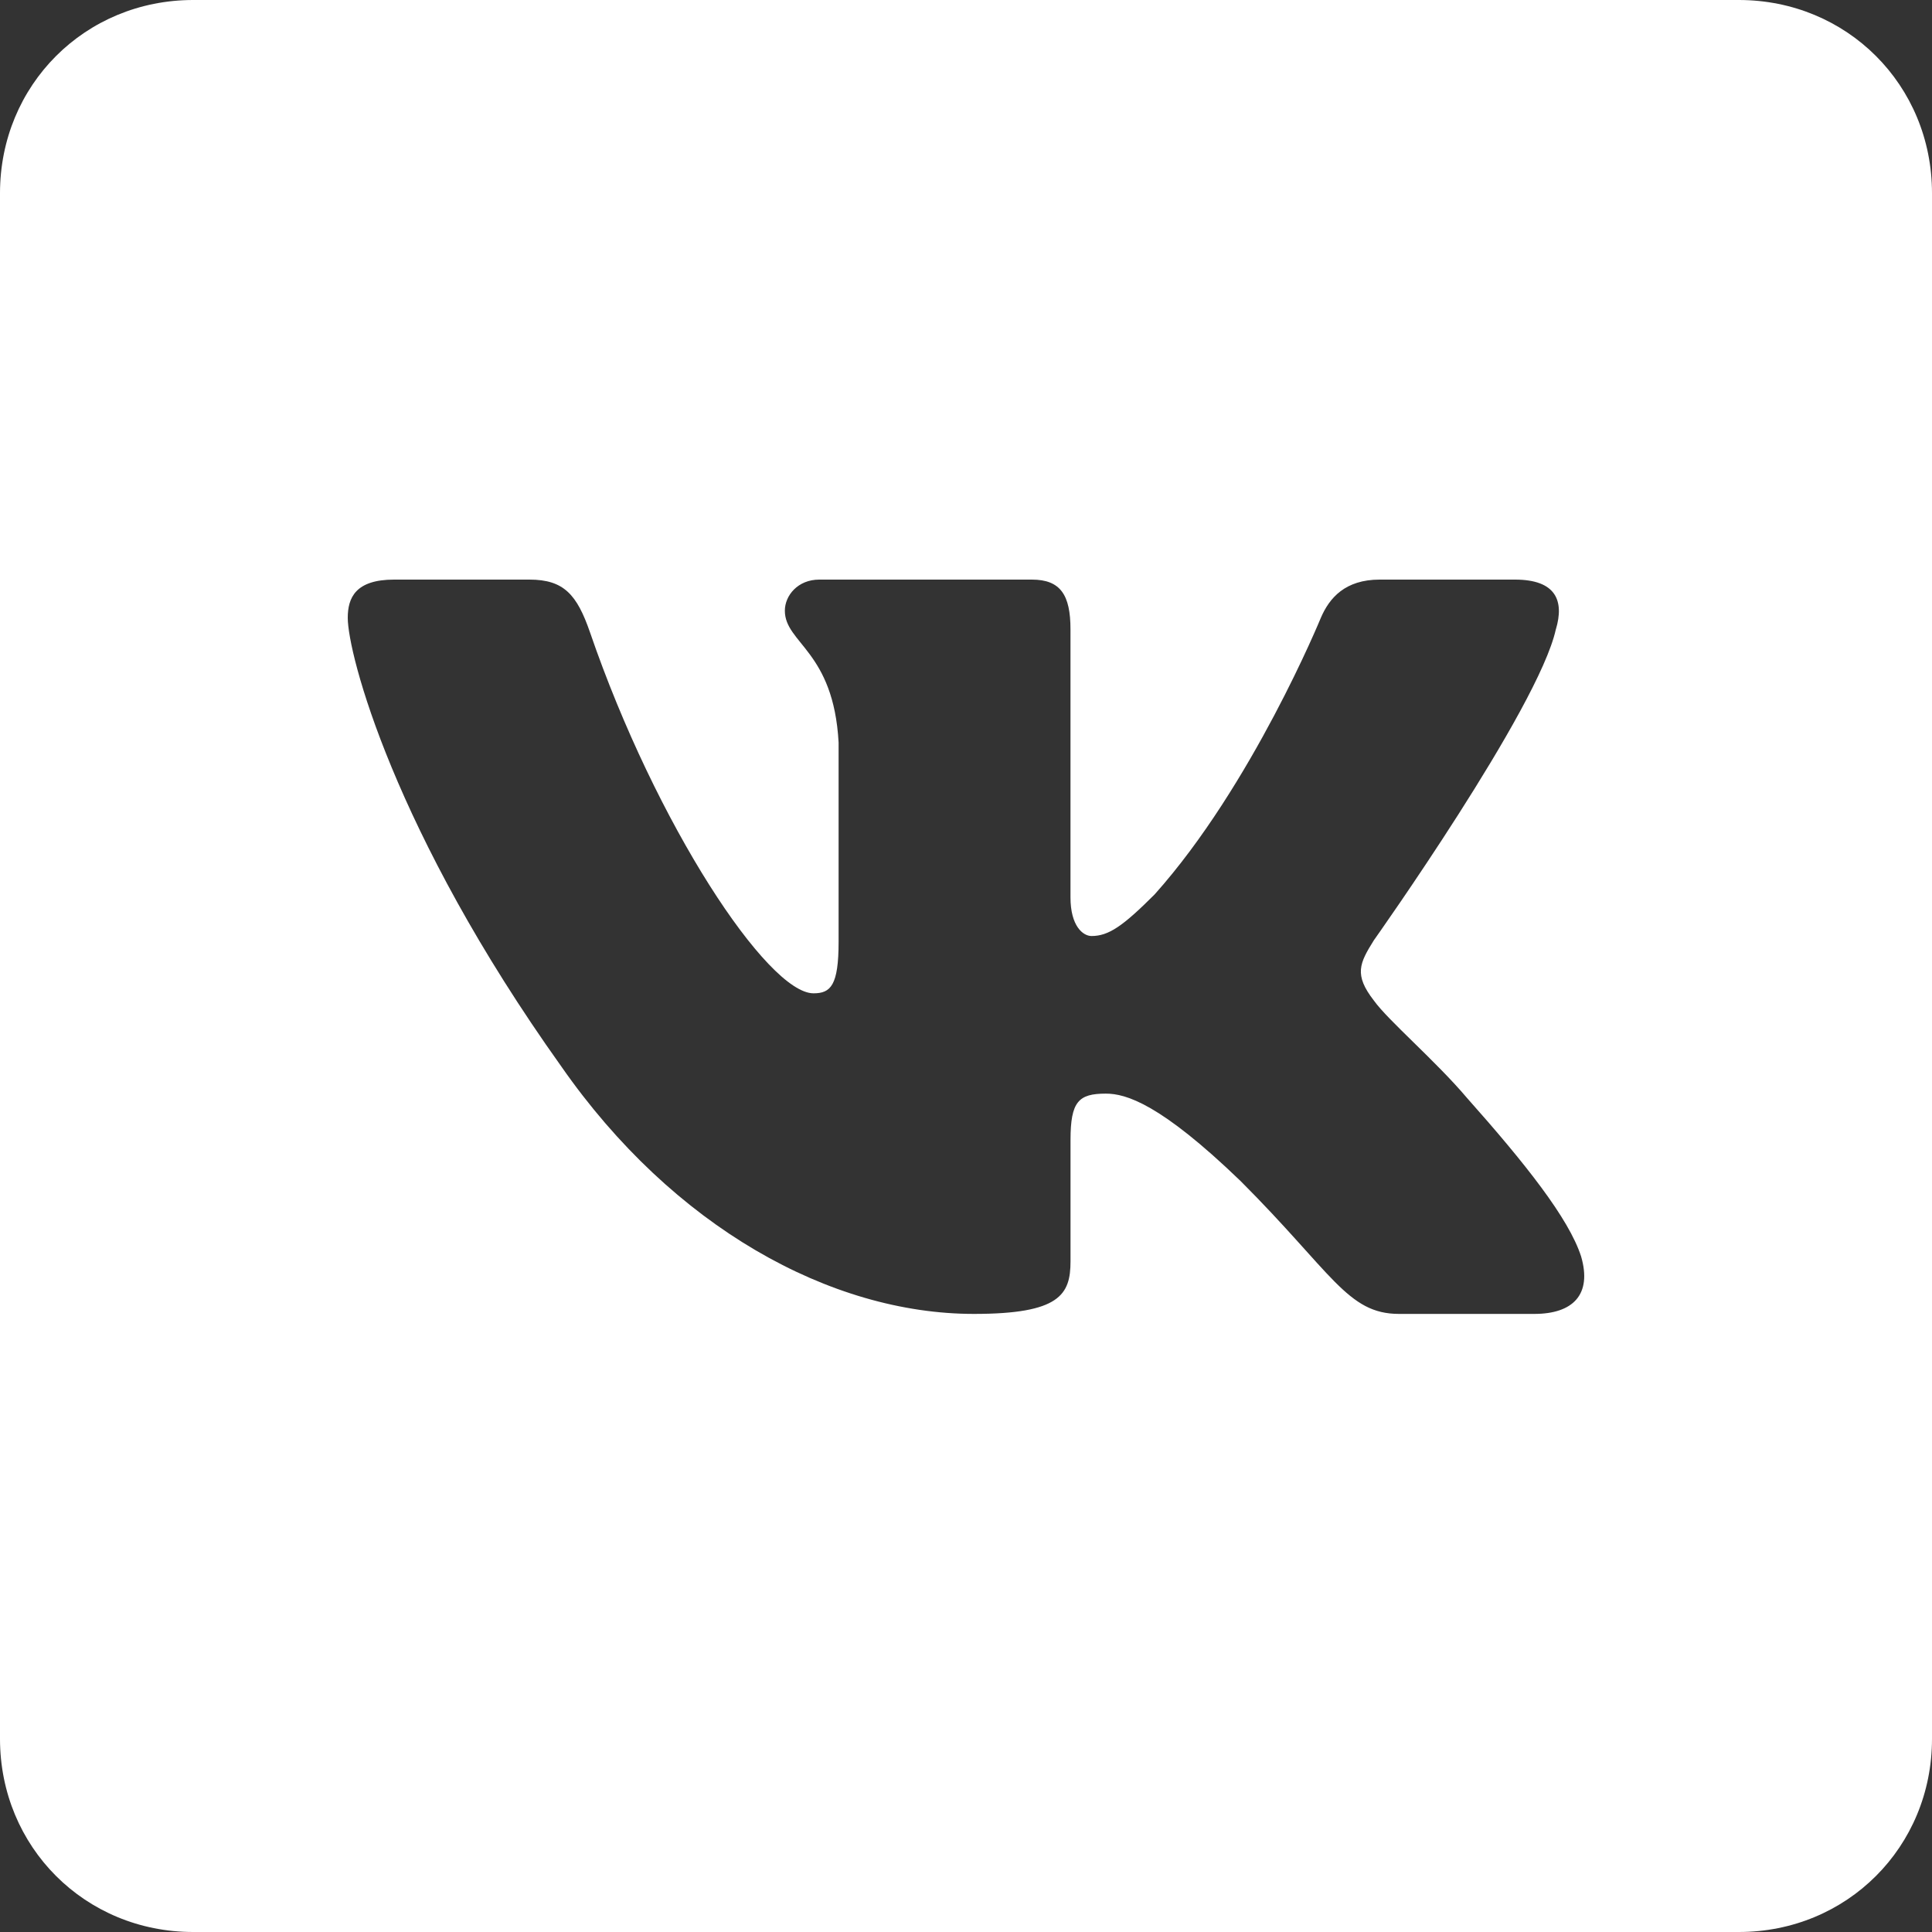 <svg width="50" height="50" viewBox="0 0 50 50" xmlns="http://www.w3.org/2000/svg"><rect x="0" y="0" width="50" height="50" fill="#333333" stroke="none"/><title>Combined Shape</title><desc>Created with Sketch.</desc><path d="M45 0c2.8 0 5 2.2 5 5v40c0 2.8-2.2 5-5 5h-40c-2.8 0-5-2.2-5-5v-40c0-2.8 2.2-5 5-5h40zm-4.734 16.287c.222-.742 0-1.287-1.059-1.287h-3.501c-.89 0-1.301.471-1.523.99 0 0-1.78 4.34-4.302 7.158-.816.816-1.187 1.076-1.632 1.076-.223 0-.545-.26-.545-1.001v-6.936c0-.89-.258-1.287-1-1.287h-5.501c-.556 0-.891.413-.891.805 0 .844 1.261 1.038 1.391 3.412v5.155c0 1.13-.204 1.335-.649 1.335-1.187 0-4.074-4.359-5.786-9.346-.336-.969-.672-1.361-1.567-1.361h-3.501c-1 0-1.2.471-1.2.99 0 .927 1.187 5.526 5.526 11.609 2.893 4.154 6.969 6.405 10.678 6.405 2.225 0 2.501-.5 2.501-1.362v-3.139c0-1 .211-1.2.915-1.2.519 0 1.409.26 3.486 2.262 2.374 2.374 2.765 3.439 4.1 3.439h3.501c1 0 1.5-.5 1.212-1.487-.316-.984-1.449-2.411-2.953-4.102-.816-.964-2.04-2.003-2.411-2.522-.519-.668-.371-.964 0-1.558 0 0 4.265-6.008 4.71-8.048z" fill-rule="nonzero" fill="#fff"/></svg>